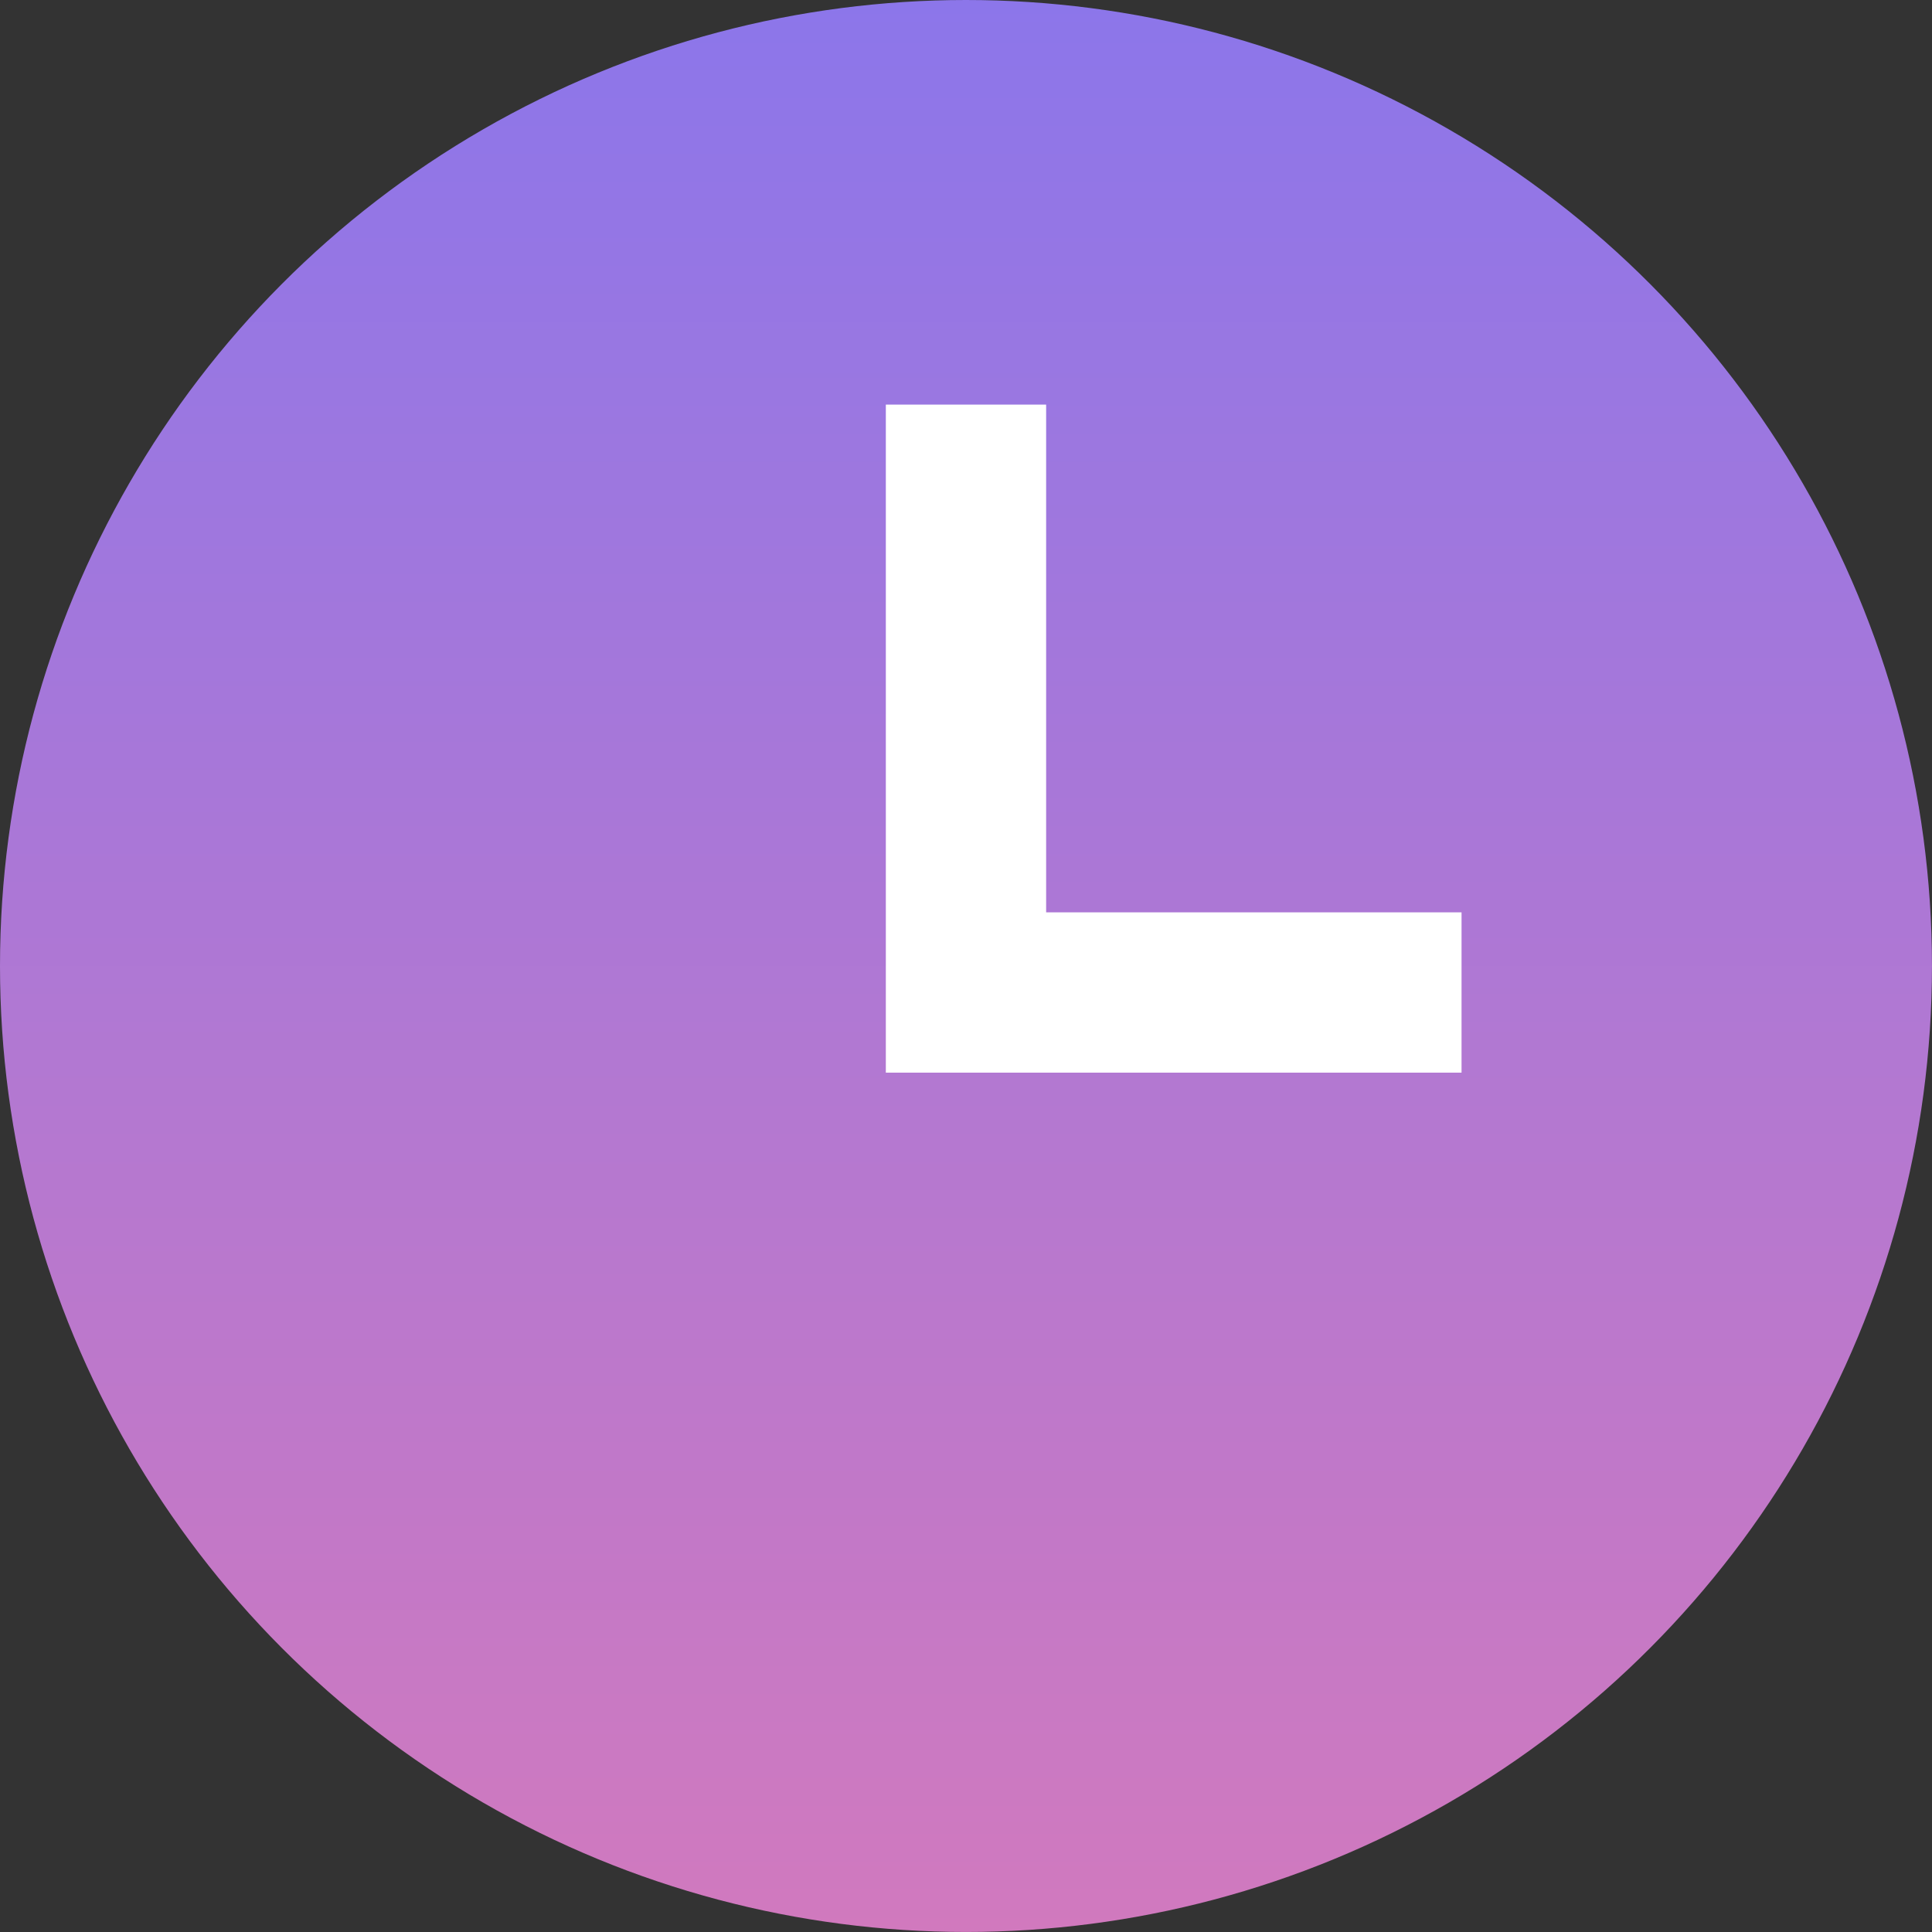 <?xml version="1.0" encoding="UTF-8"?>
<svg id="_レイヤー_1" data-name="レイヤー_1" xmlns="http://www.w3.org/2000/svg" version="1.1" xmlns:xlink="http://www.w3.org/1999/xlink" viewBox="0 0 60.261 60.261">
  <rect x="0" y="0" width="60.261" height="60.261" fill="#333333" stroke="none"/>
  <!-- Generator: Adobe Illustrator 29.4.0, SVG Export Plug-In . SVG Version: 2.1.0 Build 152)  -->
  <defs>
    <style>
      .st0 {
        fill: none;
        stroke: #fff;
        stroke-miterlimit: 10;
        stroke-width: 5px;
      }

      .st1 {
        fill: url(#_名称未設定グラデーション_7);
      }
    </style>
    <linearGradient id="_名称未設定グラデーション_7" data-name="名称未設定グラデーション 7" x1="30.13" y1="60.261" x2="30.13" y2="0" gradientUnits="userSpaceOnUse">
      <stop offset="0" stop-color="#d179be"/>
      <stop offset="1" stop-color="#8c76ea"/>
    </linearGradient>
  </defs>
  <circle class="st1" cx="30.13" cy="30.13" r="30.13"/>
  <polyline class="st0" points="30.13 12.62 30.13 30.957 45.587 30.957"/>
</svg>